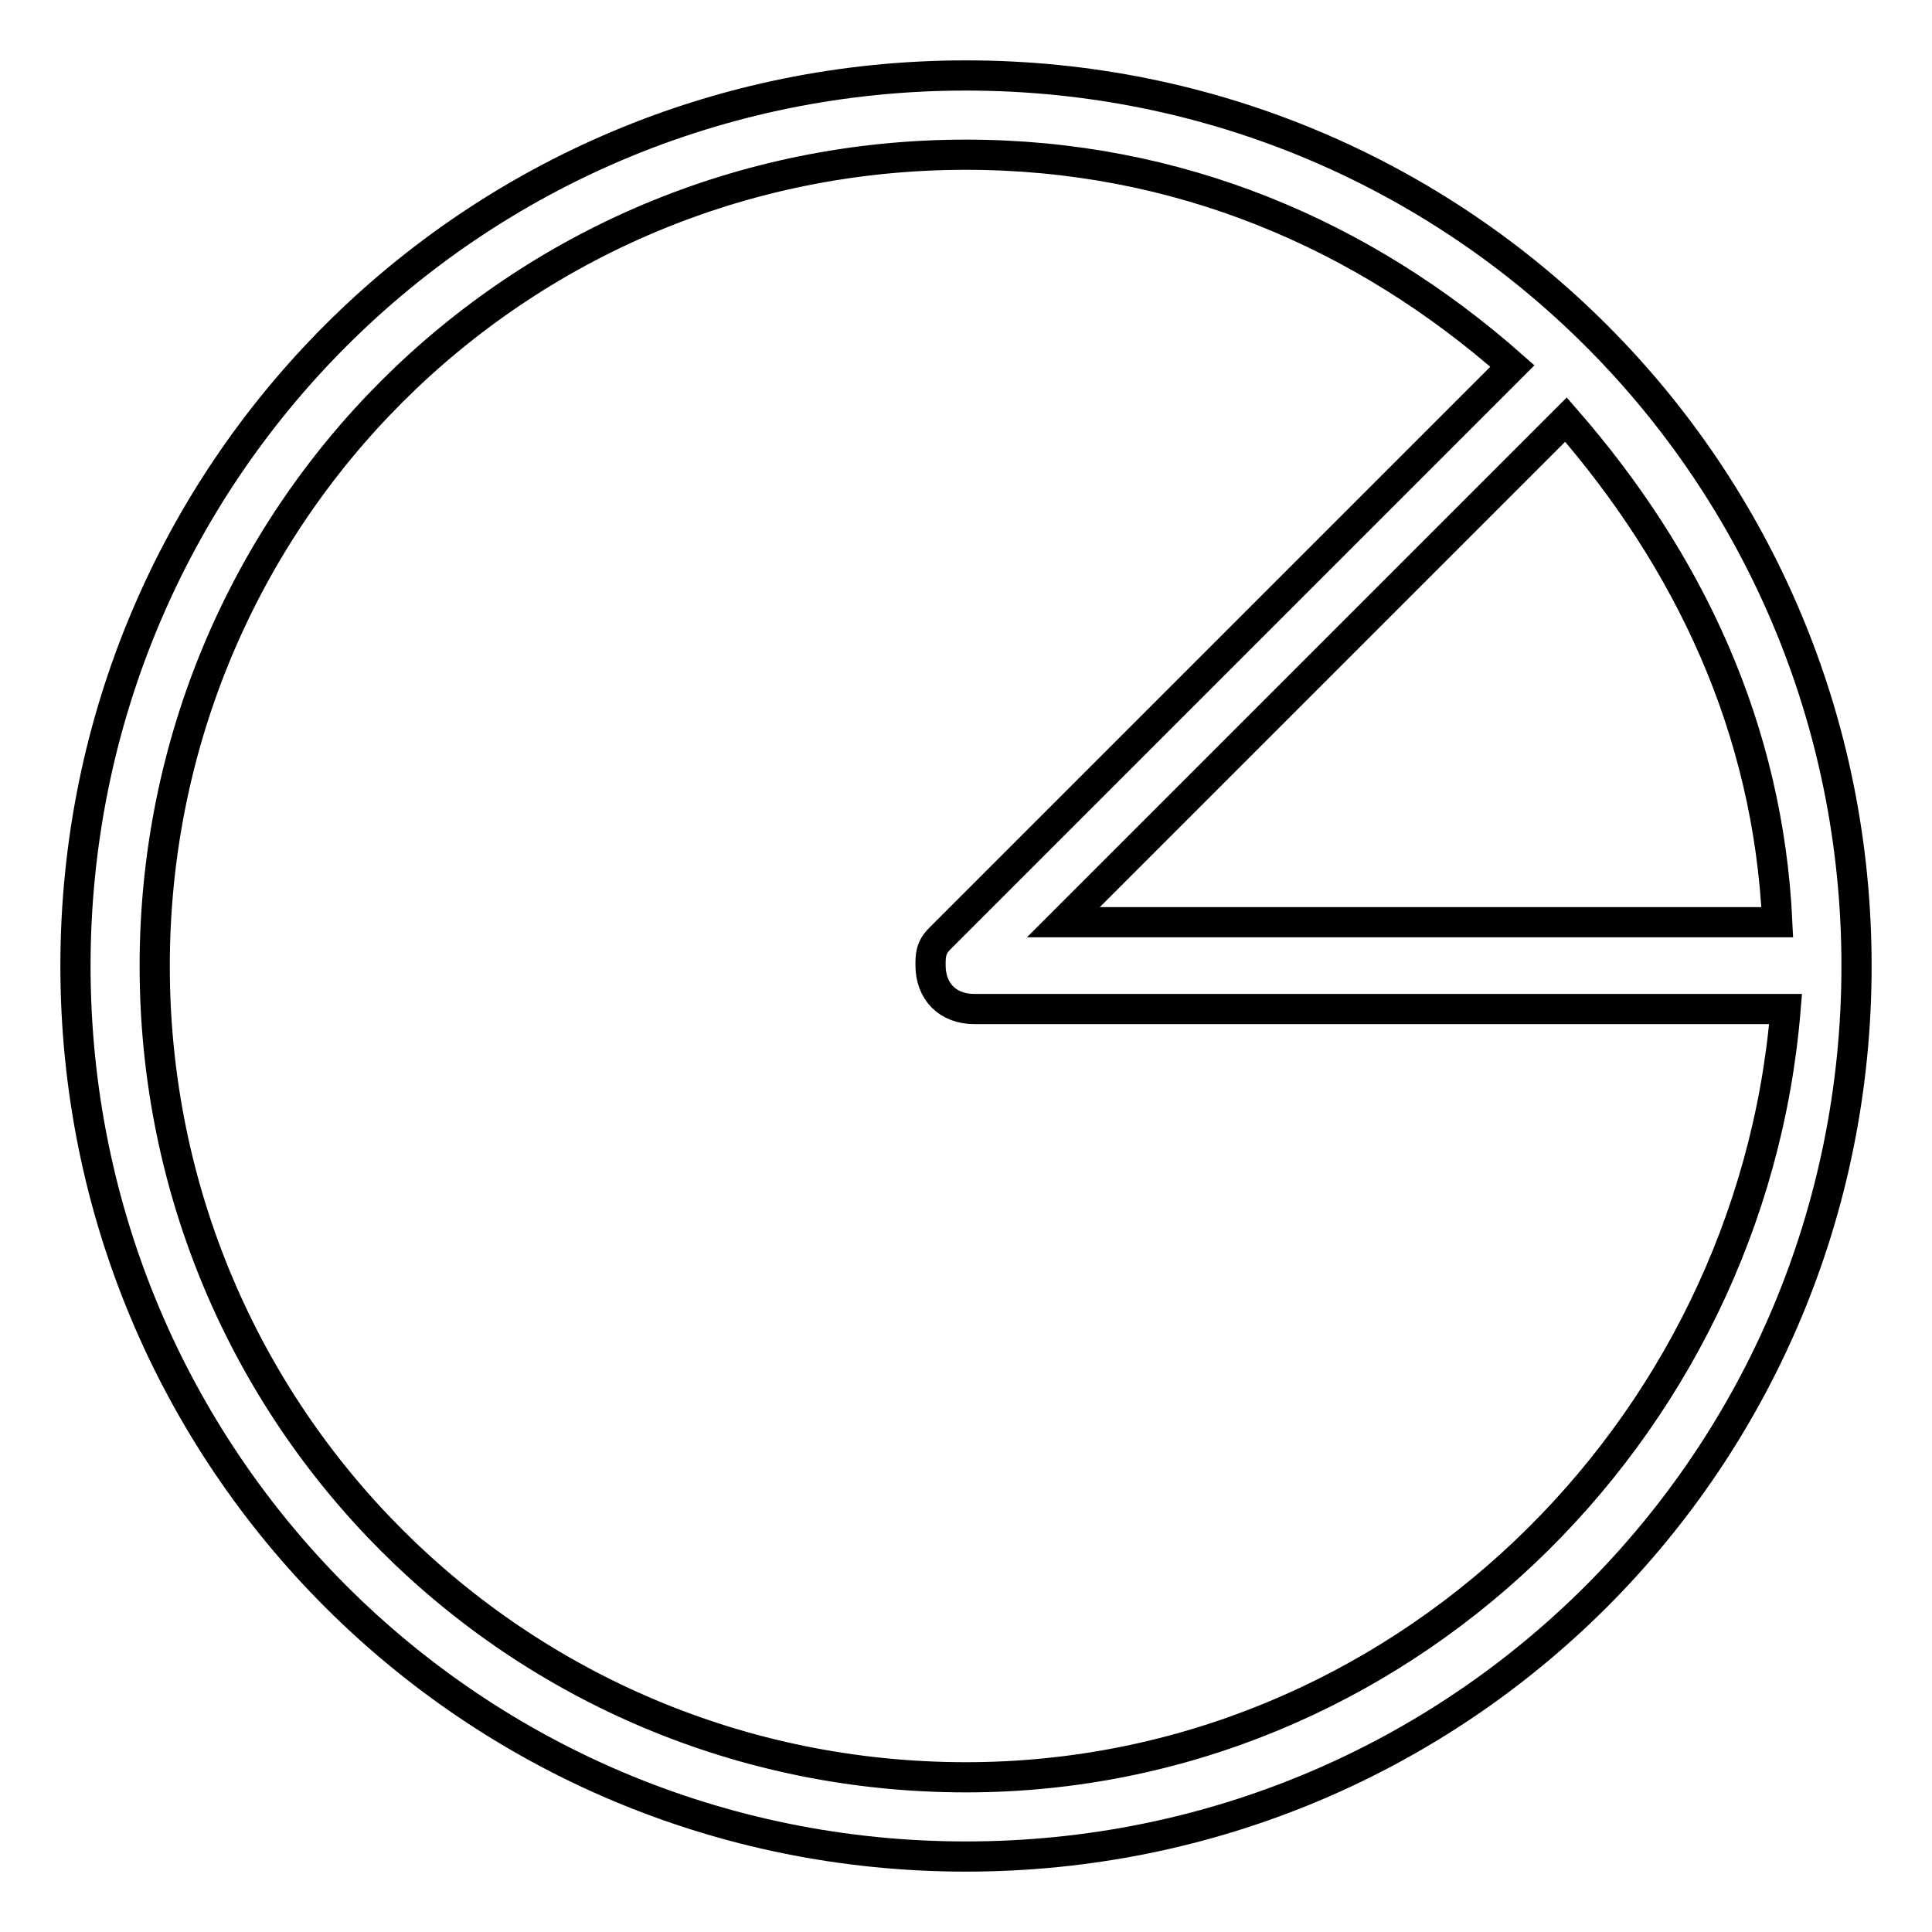 <?xml version="1.0" encoding="utf-8"?>
<!-- Svg Vector Icons : http://www.onlinewebfonts.com/icon -->
<!DOCTYPE svg PUBLIC "-//W3C//DTD SVG 1.1//EN" "http://www.w3.org/Graphics/SVG/1.1/DTD/svg11.dtd">
<svg version="1.1" xmlns="http://www.w3.org/2000/svg" xmlns:xlink="http://www.w3.org/1999/xlink" x="0px" y="0px" viewBox="0 0 256 256" enable-background="new 0 0 256 256" xml:space="preserve">
<g> <path stroke-width="4" fill-opacity="0" stroke="#000000"  d="M128,10C62.6,10,10,62.6,10,128s52.6,118,118,118s118-52.6,118-118S193.4,10,128,10z M235.5,122.2h-94.6 l66.6-66.6C223.8,74.3,234.3,96.5,235.5,122.2z M128,235.5c-59.6,0-107.5-47.9-107.5-107.5C20.5,68.4,68.4,20.5,128,20.5 c28,0,52.6,10.5,72.4,28l-75.9,75.9c-1.2,1.2-1.2,2.3-1.2,3.5c0,3.5,2.3,5.8,5.8,5.8h107.5C232,189.9,185.2,235.5,128,235.5z"/></g>
</svg>